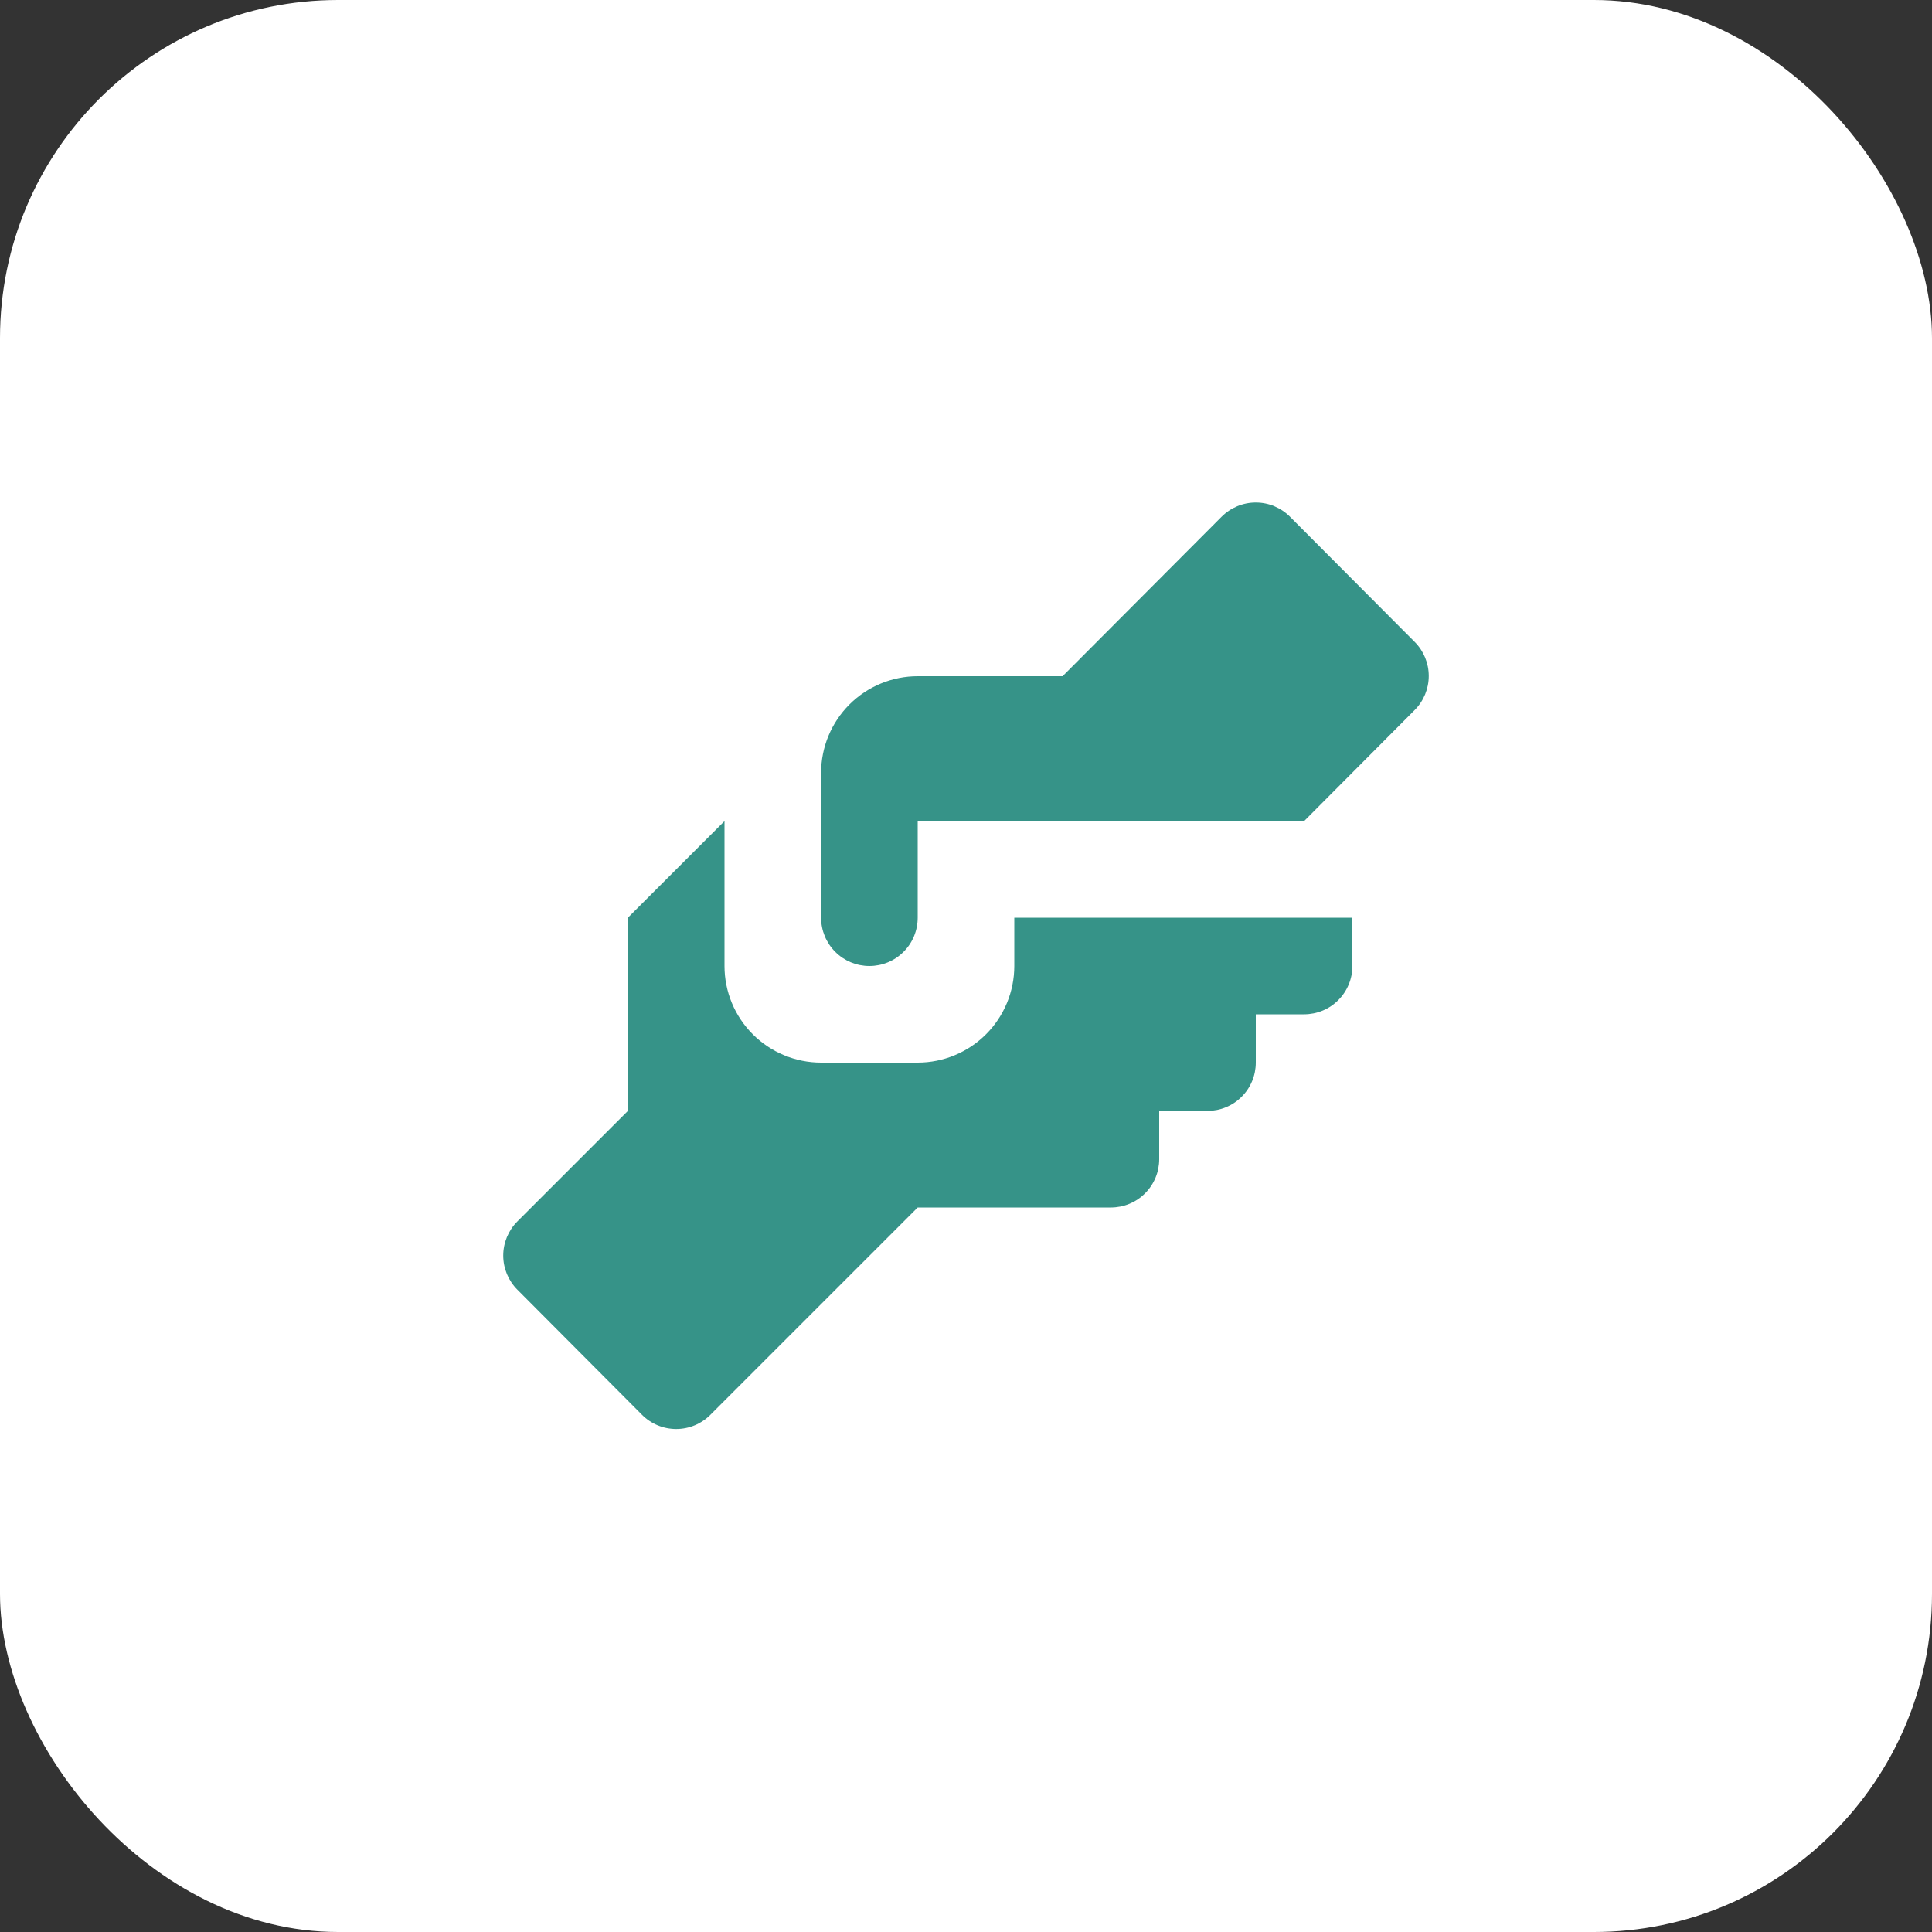 <?xml version="1.0" encoding="UTF-8"?> <svg xmlns="http://www.w3.org/2000/svg" width="40" height="40" viewBox="0 0 40 40" fill="none"><rect x="0" y="0" width="40" height="40" fill="#333333" stroke="none"/> <rect width="40" height="40" rx="7" fill="white"></rect> <path d="M19 14H22L25.29 10.7C25.383 10.606 25.494 10.532 25.615 10.481C25.737 10.43 25.868 10.404 26 10.404C26.132 10.404 26.263 10.43 26.385 10.481C26.506 10.532 26.617 10.606 26.71 10.7L29.29 13.29C29.476 13.477 29.581 13.731 29.581 13.995C29.581 14.259 29.476 14.513 29.29 14.7L27 17H19V19C19 19.265 18.895 19.52 18.707 19.707C18.52 19.895 18.265 20 18 20C17.735 20 17.48 19.895 17.293 19.707C17.105 19.52 17 19.265 17 19V16C17 15.47 17.211 14.961 17.586 14.586C17.961 14.211 18.47 14 19 14ZM13 19V23L10.71 25.29C10.524 25.477 10.419 25.731 10.419 25.995C10.419 26.259 10.524 26.513 10.71 26.7L13.29 29.29C13.383 29.384 13.493 29.458 13.615 29.509C13.737 29.56 13.868 29.586 14 29.586C14.132 29.586 14.263 29.56 14.385 29.509C14.506 29.458 14.617 29.384 14.71 29.29L19 25H23C23.265 25 23.52 24.895 23.707 24.707C23.895 24.52 24 24.265 24 24V23H25C25.265 23 25.52 22.895 25.707 22.707C25.895 22.52 26 22.265 26 22V21H27C27.265 21 27.52 20.895 27.707 20.707C27.895 20.52 28 20.265 28 20V19H21V20C21 20.53 20.789 21.039 20.414 21.414C20.039 21.789 19.53 22 19 22H17C16.47 22 15.961 21.789 15.586 21.414C15.211 21.039 15 20.53 15 20V17L13 19Z" fill="#369388"></path> </svg> 